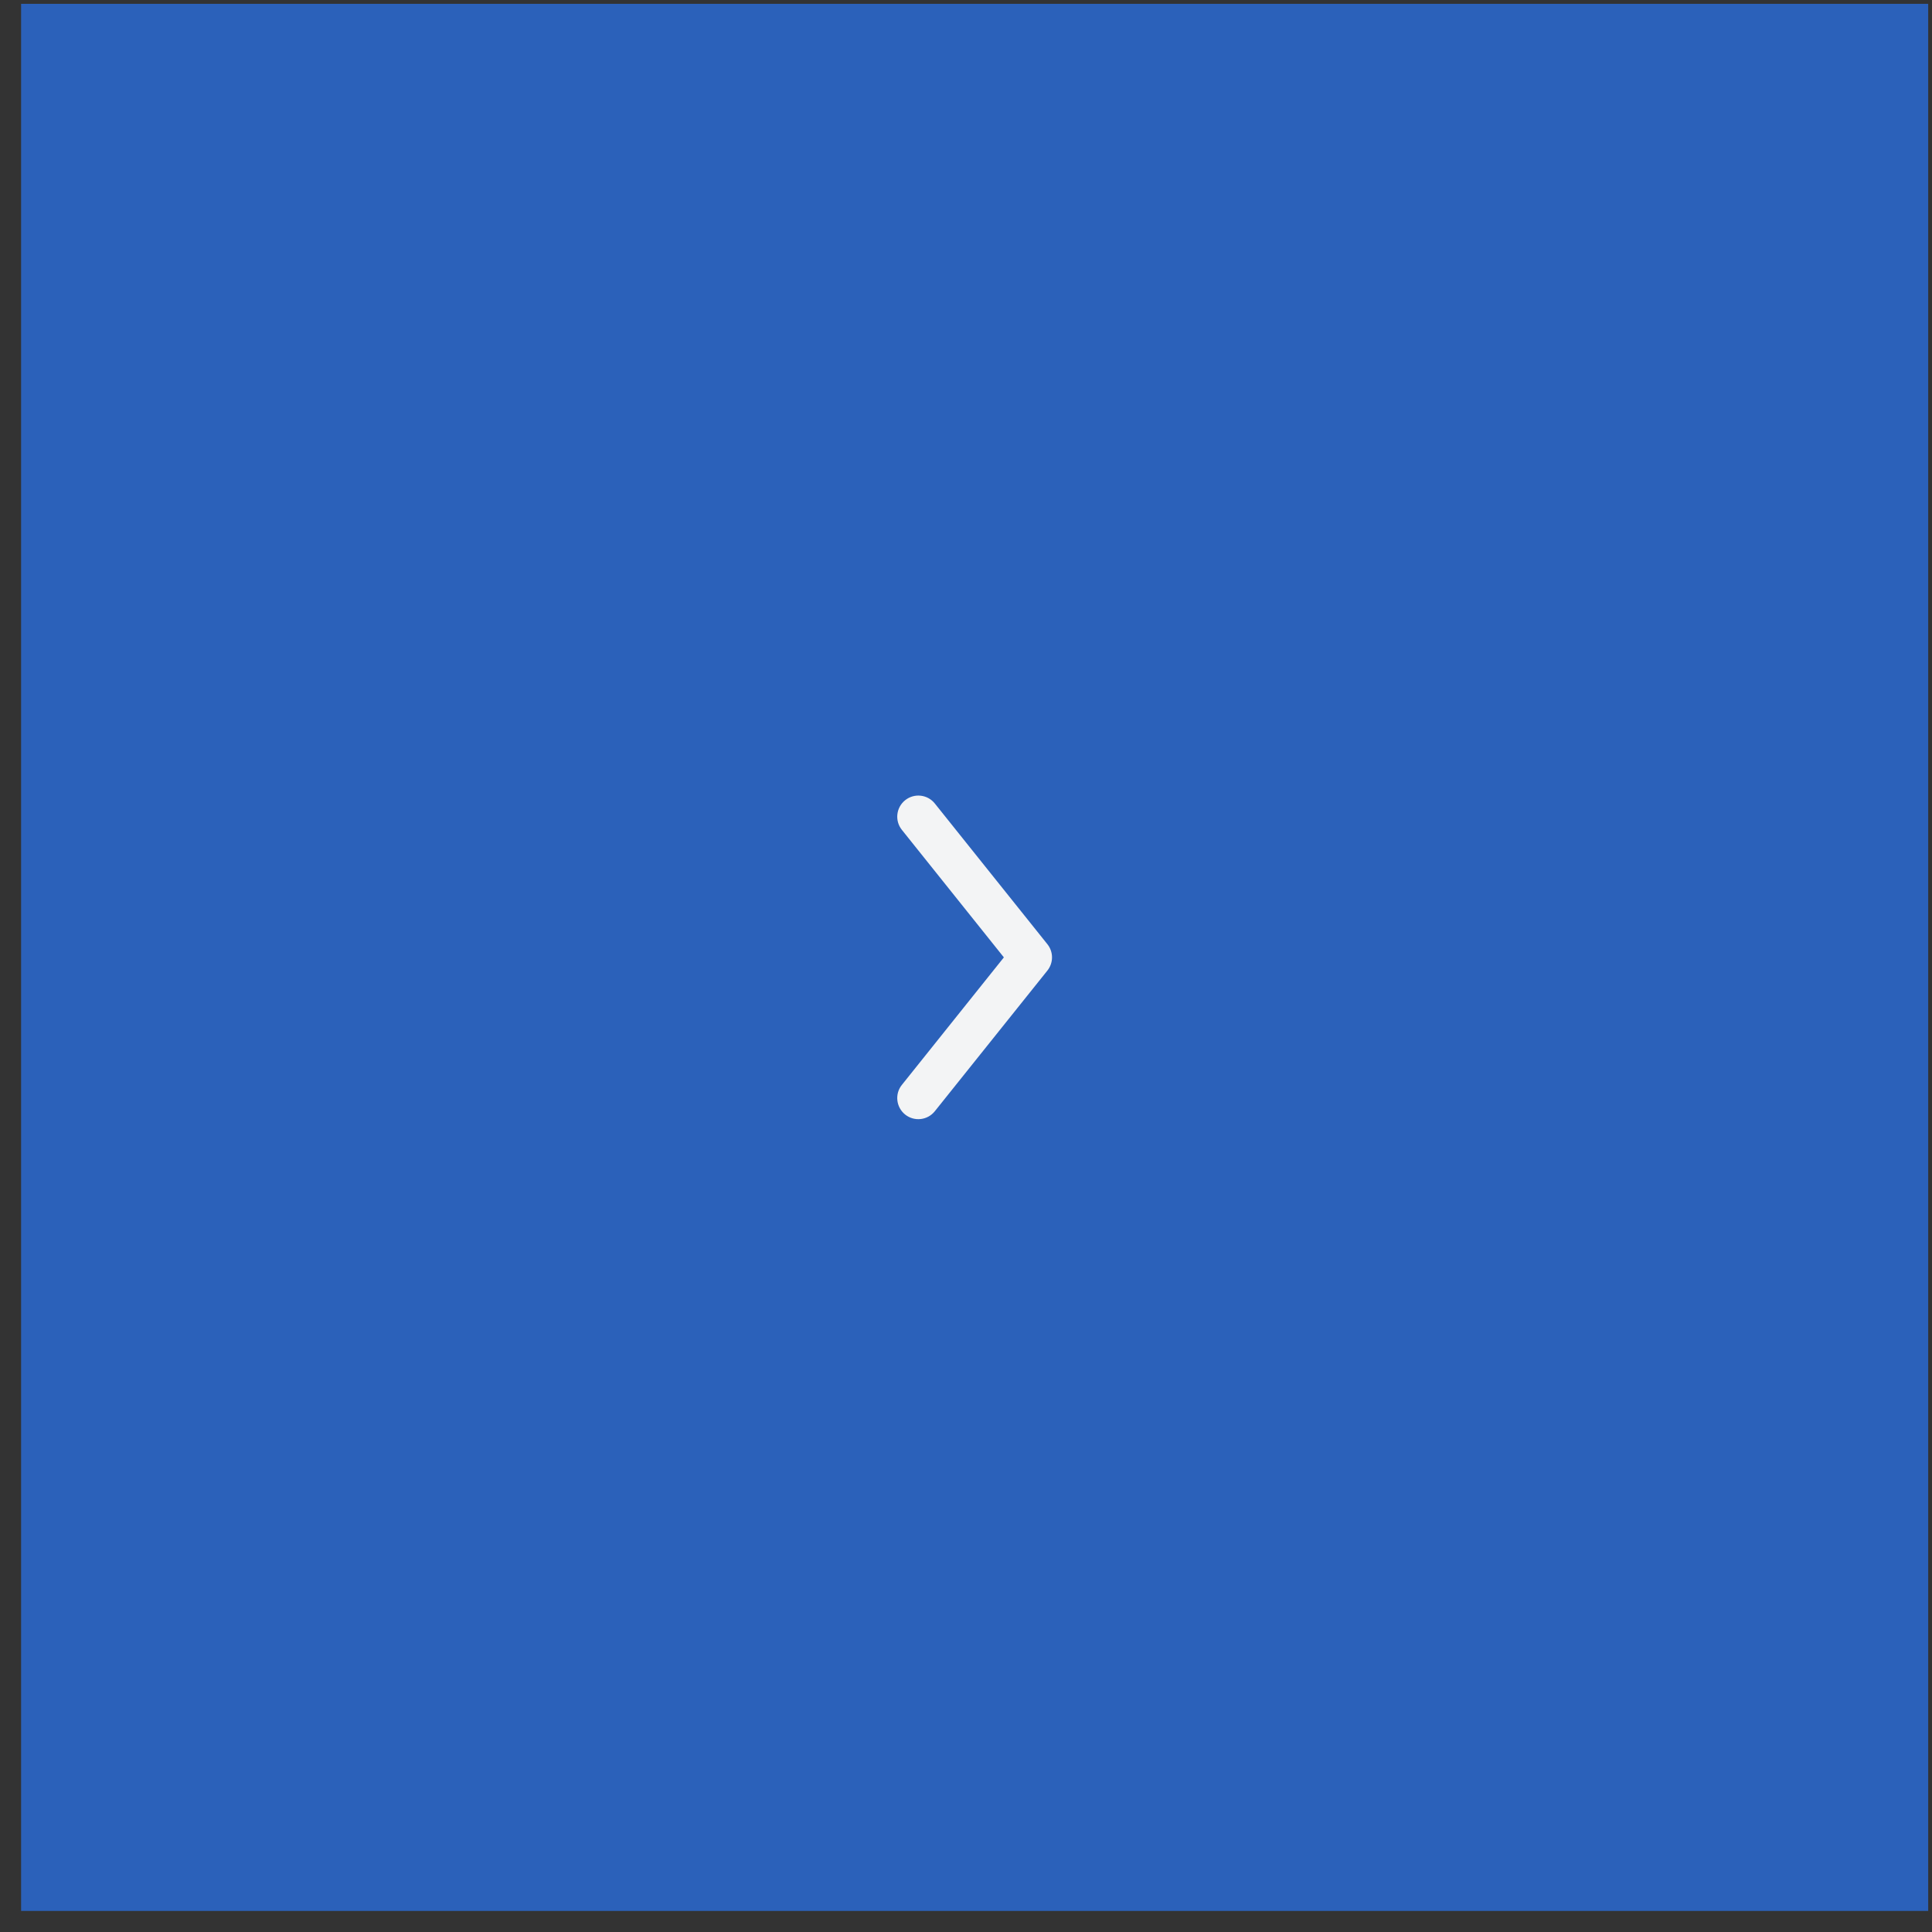 <?xml version="1.0" encoding="UTF-8"?> <svg xmlns="http://www.w3.org/2000/svg" width="63" height="63" viewBox="0 0 63 63" fill="none"><rect x="0" y="0" width="63" height="63" fill="#333333" stroke="none"/><rect width="62.188" height="62.188" transform="translate(0.688 0.125)" fill="#2B61BA"></rect><path fill-rule="evenodd" clip-rule="evenodd" d="M29.516 26.094C29.22 26.331 29.171 26.764 29.409 27.061L32.735 31.219L29.409 35.377C29.171 35.673 29.22 36.106 29.516 36.344C29.813 36.581 30.246 36.533 30.483 36.236L34.154 31.649C34.355 31.397 34.355 31.04 34.154 30.789L30.483 26.201C30.246 25.904 29.813 25.856 29.516 26.094Z" fill="#F3F4F5"></path></svg> 